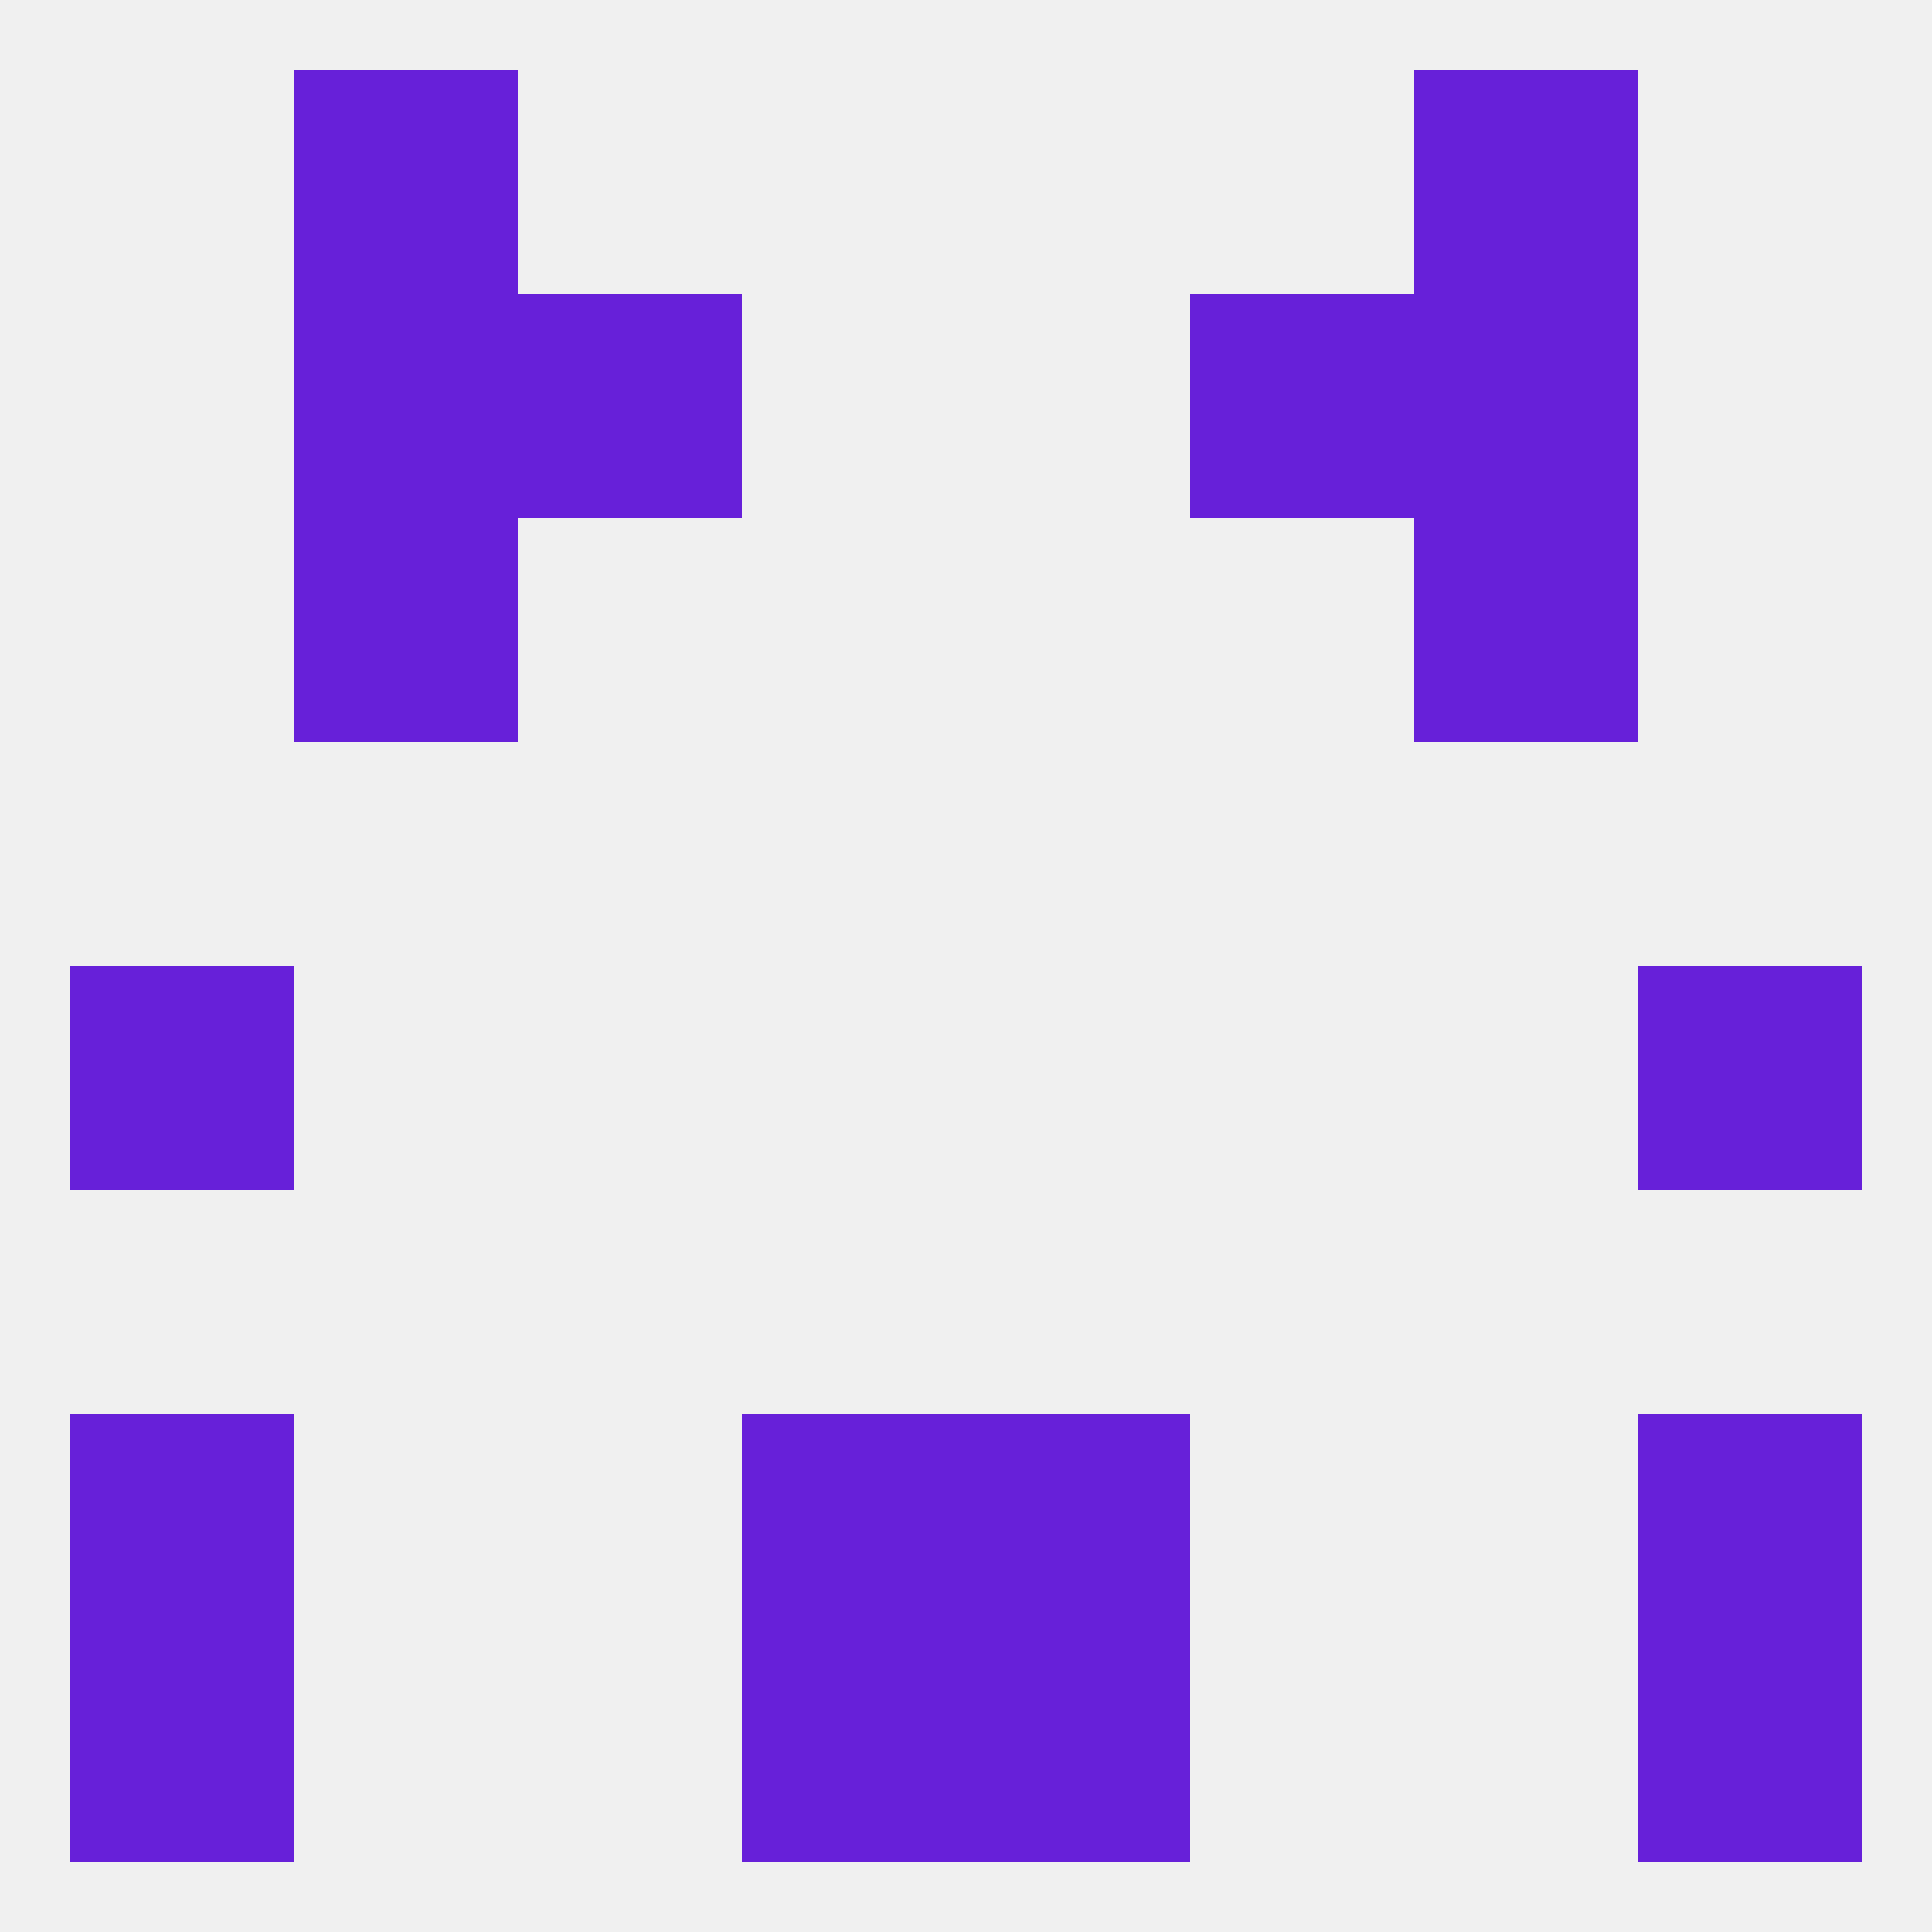 
<!--   <?xml version="1.0"?> -->
<svg version="1.1" baseprofile="full" xmlns="http://www.w3.org/2000/svg" xmlns:xlink="http://www.w3.org/1999/xlink" xmlns:ev="http://www.w3.org/2001/xml-events" width="250" height="250" viewBox="0 0 250 250" >
	<rect width="100%" height="100%" fill="rgba(240,240,240,255)"/>

	<rect x="9" y="125" width="29" height="29" fill="rgba(103,32,217,255)"/>
	<rect x="212" y="125" width="29" height="29" fill="rgba(103,32,217,255)"/>
	<rect x="9" y="183" width="29" height="29" fill="rgba(103,32,217,255)"/>
	<rect x="212" y="183" width="29" height="29" fill="rgba(103,32,217,255)"/>
	<rect x="96" y="183" width="29" height="29" fill="rgba(103,32,217,255)"/>
	<rect x="125" y="183" width="29" height="29" fill="rgba(103,32,217,255)"/>
	<rect x="96" y="212" width="29" height="29" fill="rgba(103,32,217,255)"/>
	<rect x="125" y="212" width="29" height="29" fill="rgba(103,32,217,255)"/>
	<rect x="9" y="212" width="29" height="29" fill="rgba(103,32,217,255)"/>
	<rect x="212" y="212" width="29" height="29" fill="rgba(103,32,217,255)"/>
	<rect x="38" y="9" width="29" height="29" fill="rgba(103,32,217,255)"/>
	<rect x="183" y="9" width="29" height="29" fill="rgba(103,32,217,255)"/>
	<rect x="67" y="38" width="29" height="29" fill="rgba(103,32,217,255)"/>
	<rect x="154" y="38" width="29" height="29" fill="rgba(103,32,217,255)"/>
	<rect x="38" y="38" width="29" height="29" fill="rgba(103,32,217,255)"/>
	<rect x="183" y="38" width="29" height="29" fill="rgba(103,32,217,255)"/>
	<rect x="38" y="67" width="29" height="29" fill="rgba(103,32,217,255)"/>
	<rect x="183" y="67" width="29" height="29" fill="rgba(103,32,217,255)"/>
</svg>